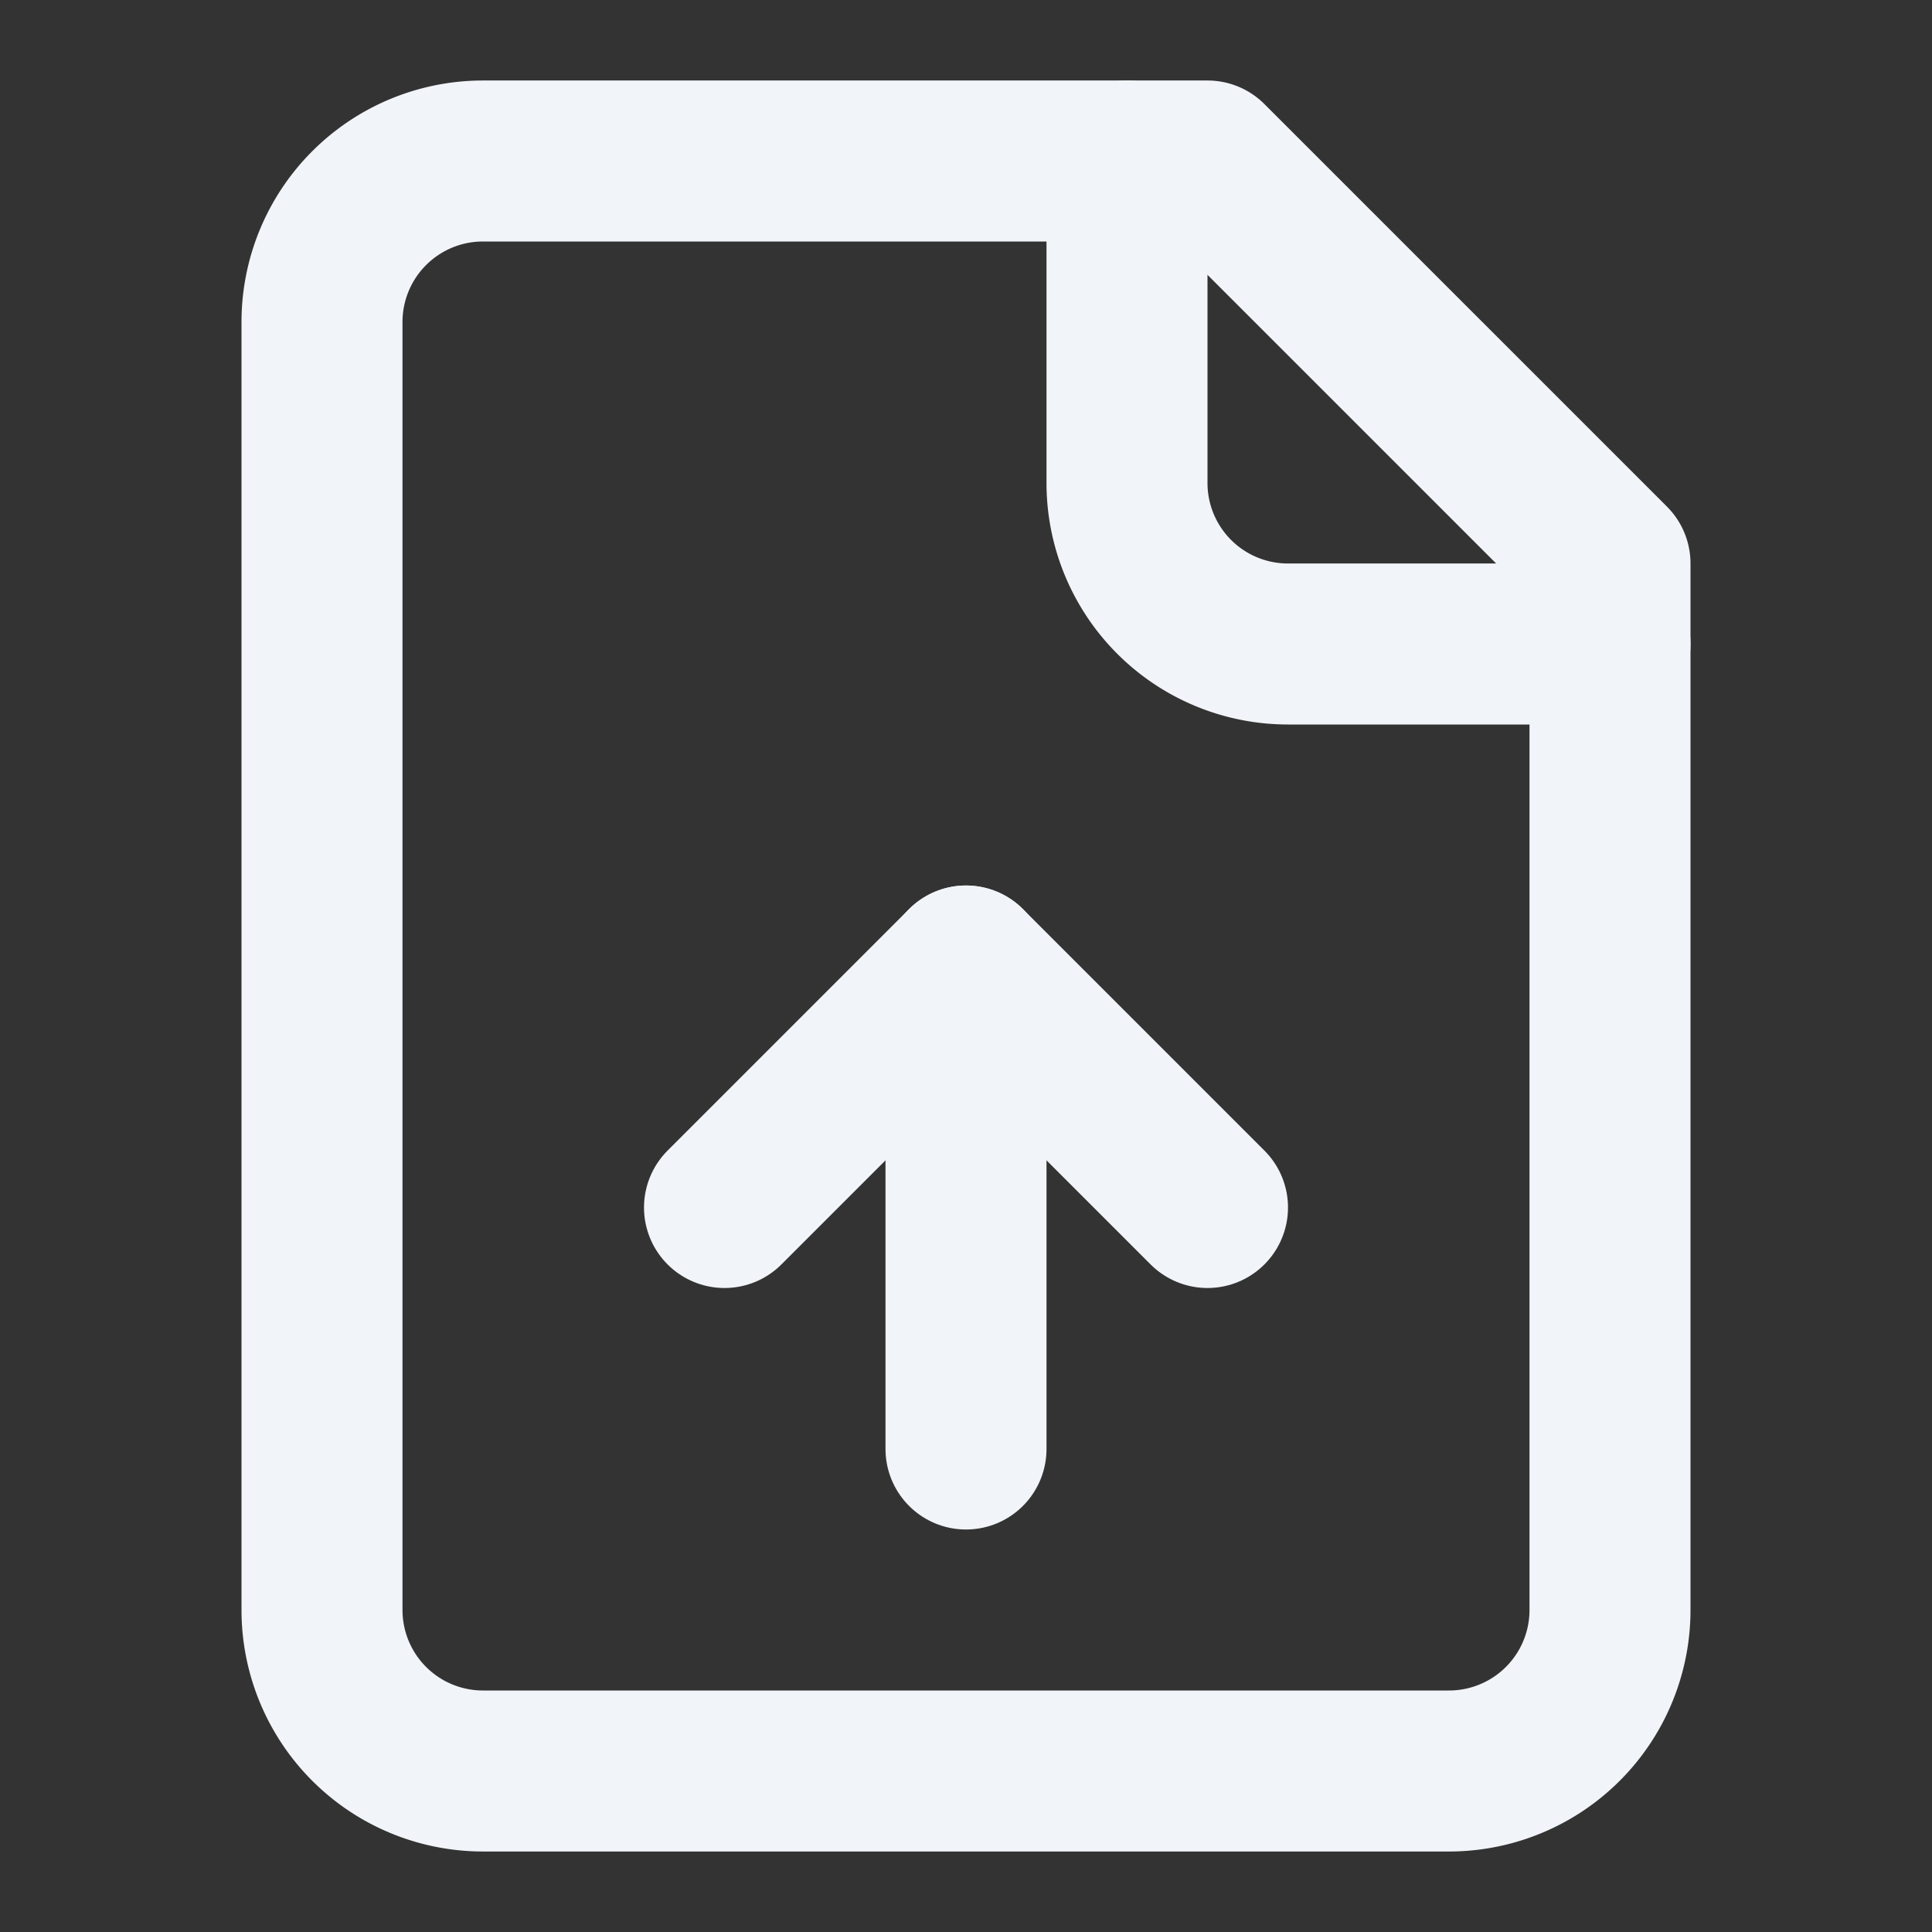 <svg xmlns="http://www.w3.org/2000/svg" width="24" height="24" viewBox="0 0 24 24" fill="none" stroke="#f1f4f8" stroke-width="2" stroke-linecap="round" stroke-linejoin="round" class="lucide lucide-file-up-icon lucide-file-up"><rect x="0" y="0" width="24" height="24" fill="#333333" stroke="none"/><path d="M15 2H6a2 2 0 0 0-2 2v16a2 2 0 0 0 2 2h12a2 2 0 0 0 2-2V7Z"/><path d="M14 2v4a2 2 0 0 0 2 2h4"/><path d="M12 12v6"/><path d="m15 15-3-3-3 3"/></svg>